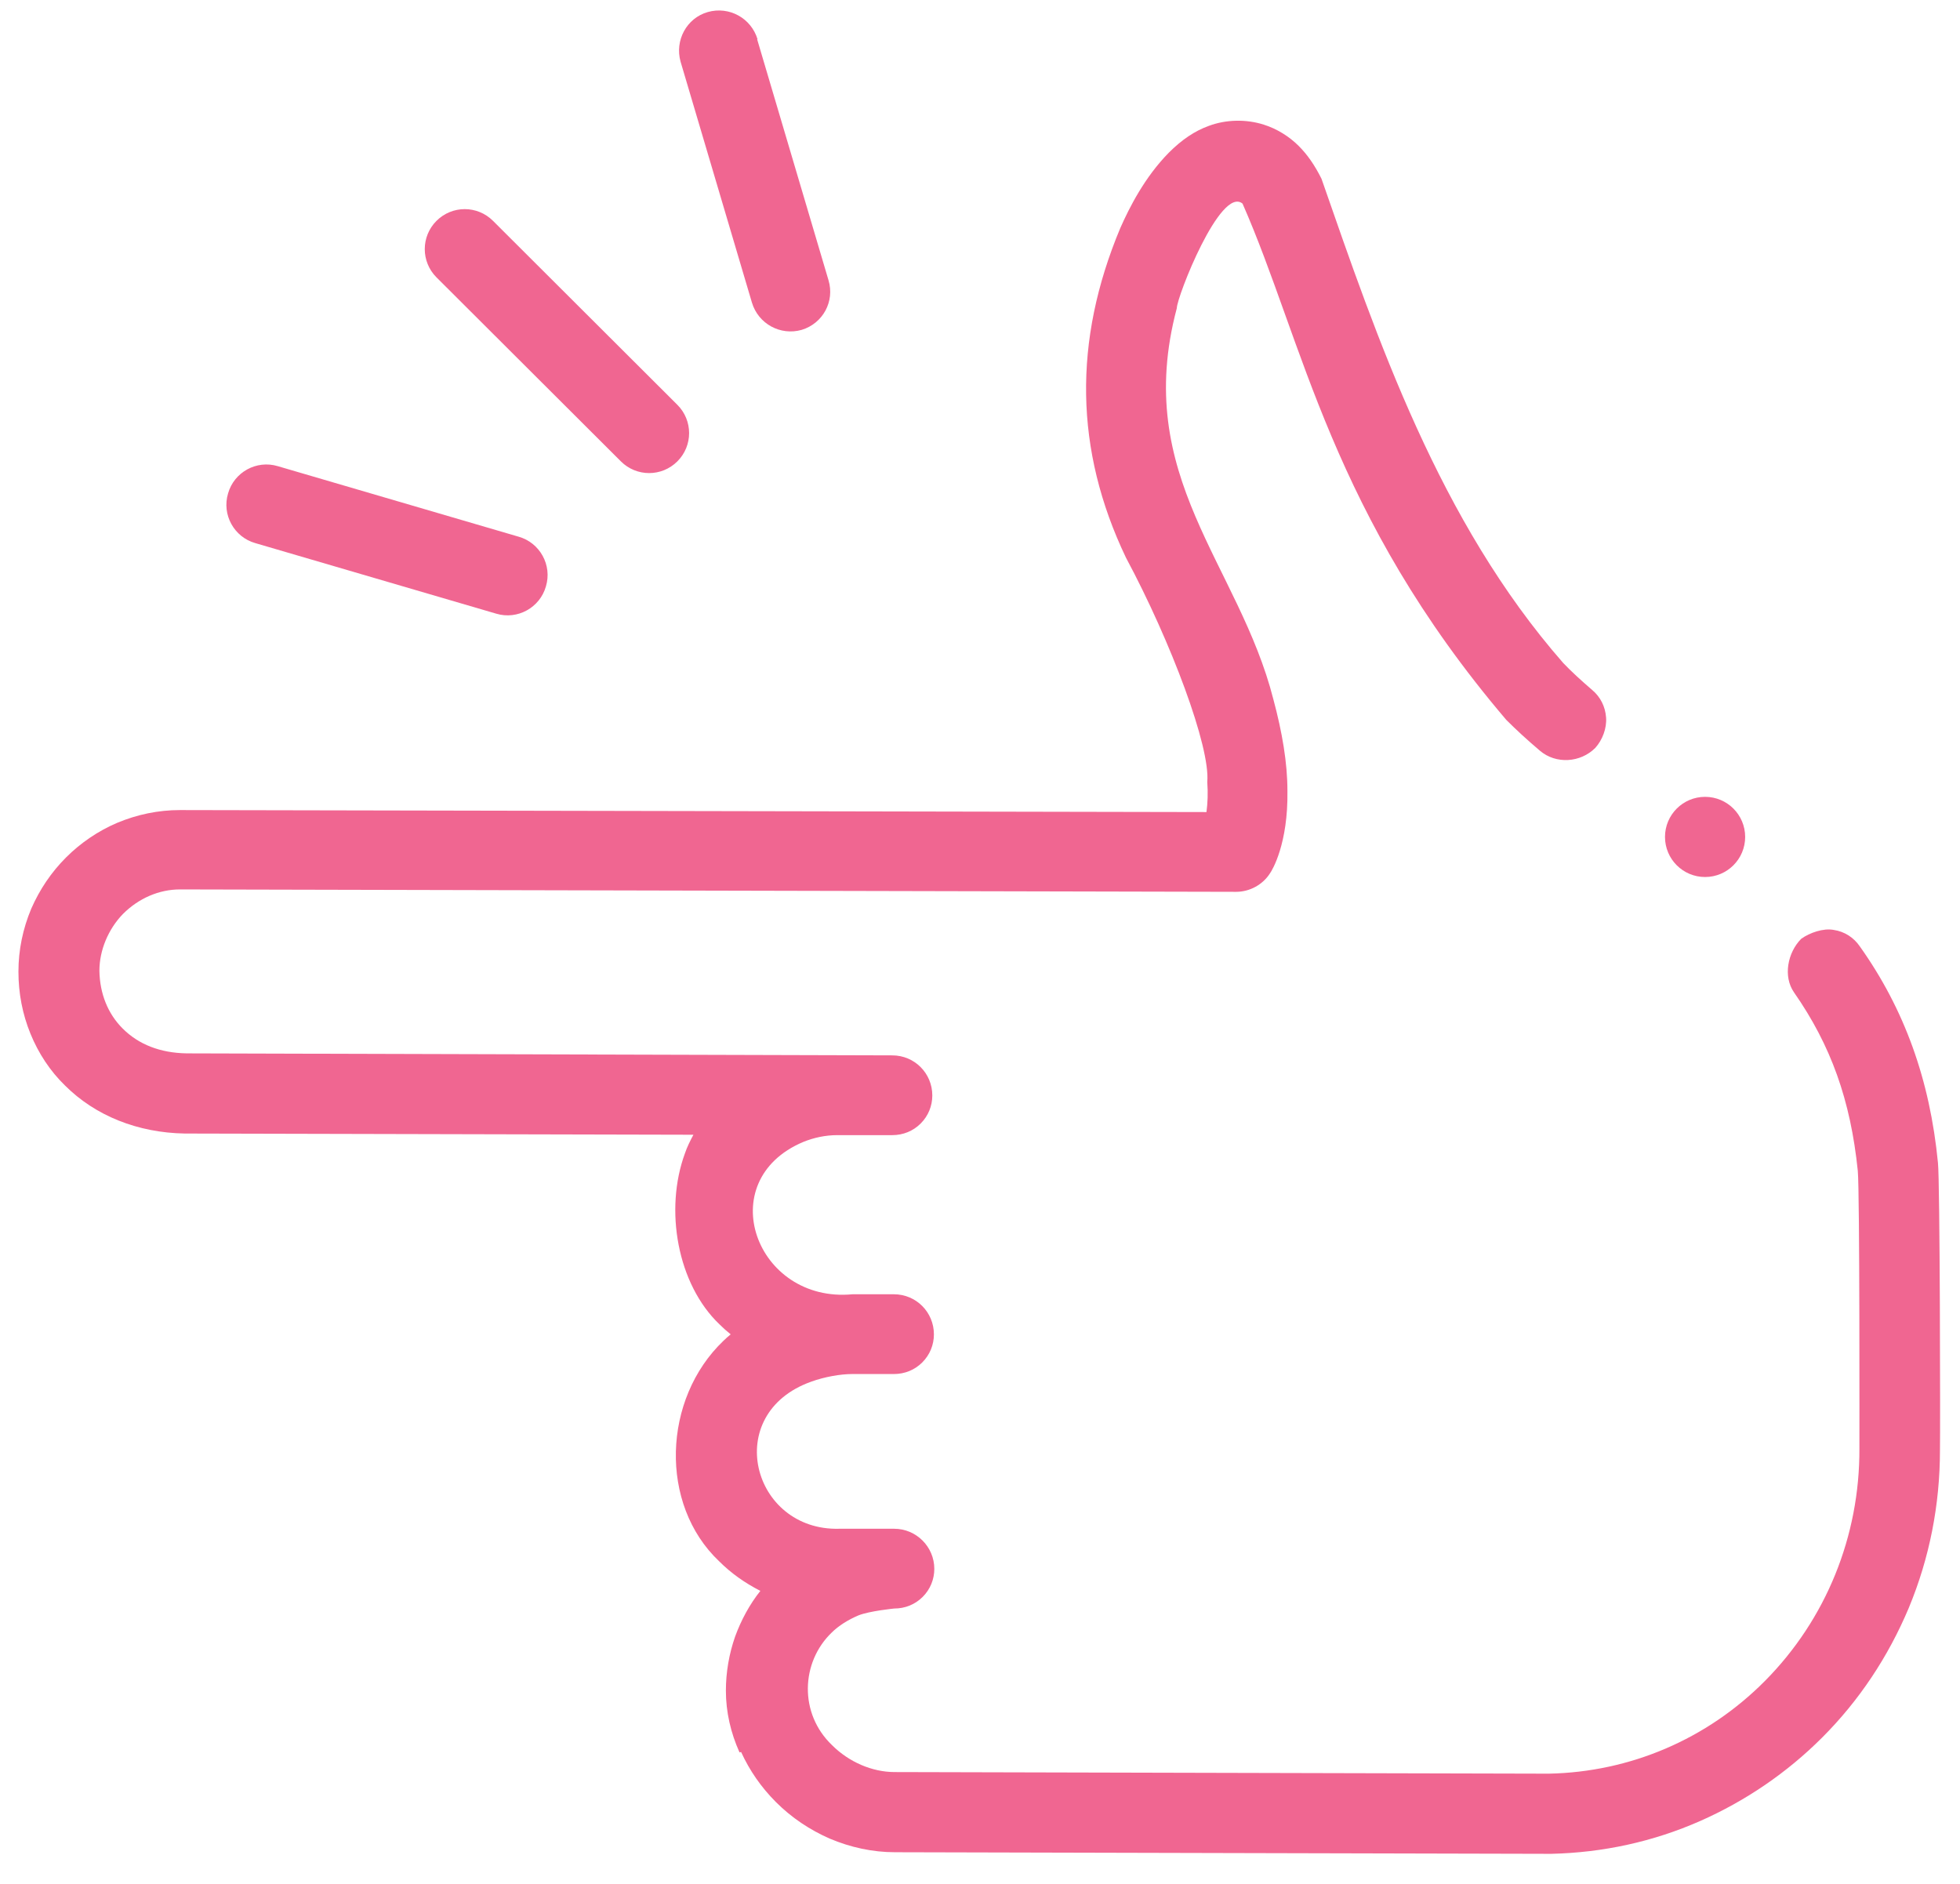 <?xml version="1.0" encoding="UTF-8"?>
<svg xmlns="http://www.w3.org/2000/svg" id="Calque_1" version="1.1" viewBox="0 0 489 470">
  <defs>
    <style>
      .st0 {
        fill: #f06691;
      }
    </style>
  </defs>
  <path class="st0" d="M184.9,437.1c2.1,4.6,5,8.8,8.7,12.5,3.9,3.9,8.4,6.9,13.4,9.1,5.2,2.2,10.7,3.4,16.3,3.4,0,0,162.8.4,163.7.4,12.9-.3,25.4-3,37.2-8.2,11.3-5,21.6-12,30.4-20.8h0c9.3-9.3,16.5-20.2,21.6-32.3,5.2-12.5,7.8-25.8,7.8-39.4.1-5.1,0-67.3-.5-71.7-2-20.7-8.4-38.4-19.5-54-1.5-2.2-3.8-3.7-6.5-4.1-2.6-.5-6,.7-8.1,2.2-3.4,3.4-4.6,9.4-1.8,13.4,9.2,13.2,14.1,26.9,15.9,44.5.5,5.2.4,68.3.4,69.3.1,21.8-8.3,42.6-23.6,58-14.4,14.5-33.6,22.7-53.9,23.1-.7,0-163.2-.4-163.2-.4-5.6,0-11.4-2.5-15.6-6.7-8.3-7.9-7.8-20.7-.1-28.1,1.7-1.7,4.1-3.2,6.7-4.3,2.8-1.1,8.9-1.7,8.9-1.7,2.7,0,5.2-1,7.1-2.9,1.9-1.9,2.9-4.4,2.9-7,0-5.5-4.5-10-10-10h-13.7c-21.8.6-29.5-28.7-7-36.7,3.3-1.2,7.3-1.9,10.2-1.9h0s10.4,0,10.4,0c2.7,0,5.2-1,7.1-2.9,1.9-1.9,2.9-4.4,2.9-7,0-5.5-4.4-10-10-10h-10.3c-24.1,2.3-35.3-28.3-12.3-38,2.7-1.1,5.6-1.7,8.5-1.7h0s13.7,0,13.7,0c2.7,0,5.2-1,7.1-2.9,1.9-1.9,2.9-4.4,2.9-7,0-5.5-4.4-10-10-10l-176-.5c-6.6-.1-12-2.2-16-6.2-3.7-3.7-5.7-8.7-5.8-14.4,0-5.1,2.2-10.4,5.9-14.2h0c3.9-3.9,9-6.1,14.2-6.1l263.5.6c3.4,0,6.7-1.8,8.5-4.7.5-.7,4.5-7.3,4.3-20.5,0-7-1.3-14.6-3.5-22.8-8.6-33.8-35.3-55.5-24.1-97.6,0-2.8,10.9-30.6,16.4-26.1,15.2,34.5,22.1,77.5,65.8,128.8,2.4,2.4,5.1,4.9,8.4,7.7,4,3.4,10.1,3,13.8-.7,1.8-2,2.9-4.9,2.7-7.6-.2-2.7-1.4-5.1-3.4-6.8-2.9-2.5-5.3-4.7-7.3-6.8-31-35.4-46.4-80.9-60.3-120.8-1.7-3.4-3.5-6-5.7-8.2-2.4-2.4-5.5-4.3-8.7-5.3-4.4-1.4-9.4-1.3-13.7.3-3.6,1.3-6.8,3.5-10,6.7-6,6.1-9.8,13.6-12.1,18.8-11.8,28.2-11.4,55.4,1.4,82.2,11.3,21.1,21.1,47.3,20.3,56,.2,2.7.1,5.3-.2,7.5l-256.1-.5c-5.4,0-10.7,1.1-15.7,3.2-4.7,2-9.1,5-12.7,8.6-3.7,3.7-6.6,8-8.7,12.8-2.1,5-3.2,10.3-3.2,15.7,0,5.4,1,10.6,3,15.5,2,4.9,4.9,9.3,8.6,12.9,7.6,7.6,18.2,11.8,29.9,12h.1s126.8.3,126.8.3c-.8,1.5-1.6,3.1-2.1,4.6-5.2,14.1-1.9,32.7,8.6,42.7.9.9,1.8,1.7,2.8,2.5-.6.5-1.2,1-1.8,1.6-15.2,14.5-16.1,40.8-1.1,55,3,3,6.4,5.4,10.3,7.4-2.7,3.4-4.8,7.3-6.3,11.4-1.5,4.3-2.3,8.9-2.3,13.5,0,5.3,1.2,10.5,3.4,15.4h0ZM189,9.8c-1.6-5.3-7.1-8.3-12.4-6.8s-8.3,7.1-6.8,12.4l17.8,60.1c1.6,5.3,7.1,8.3,12.4,6.8,0,0,0,0,0,0,5.3-1.6,8.3-7.1,6.7-12.4l-17.8-60.1Z"></path>
  <path class="st0" d="M136.2,146.3c1.6-5.3-1.5-10.9-6.8-12.4l-60.1-17.6c-5.3-1.6-10.9,1.5-12.4,6.8-1.6,5.3,1.5,10.9,6.8,12.4l60.1,17.6s0,0,0,0c5.3,1.6,10.9-1.5,12.4-6.8h0ZM169,101l-46-45.9c-3.9-3.9-10.2-3.9-14.1,0s-3.9,10.2,0,14.1l46,45.9c3.9,3.9,10.2,3.9,14.1,0s3.9-10.2,0-14.1Z"></path>
  <circle class="st0" cx="425.4" cy="208.8" r="10"></circle>
</svg>
